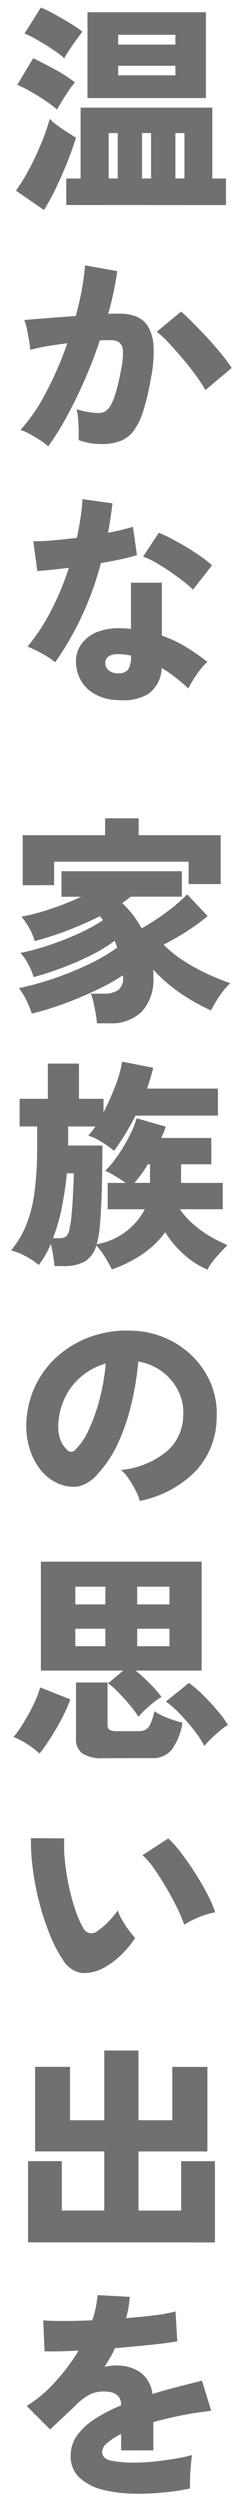 <svg xmlns="http://www.w3.org/2000/svg" width="19.717" height="203.299" viewBox="0 0 19.717 203.299"><g transform="translate(-634.102 -1881.335)"><rect width="18" height="202" transform="translate(635 1882)" fill="none"/><path d="M3836.587,201.876a4.406,4.406,0,0,1-1.989-.99,2.363,2.363,0,0,1-.738-1.818,2.769,2.769,0,0,1,.522-1.638,5.22,5.22,0,0,1,1.448-1.341,13.372,13.372,0,0,1,2.134-1.107v-.09a.893.893,0,0,0-.3-.72,1.257,1.257,0,0,0-.729-.288,2.774,2.774,0,0,0-1.359.144,4.245,4.245,0,0,0-1.323.972c-.144.132-.349.324-.612.576s-.531.5-.8.756l-.656.612-1.908-1.909a10.777,10.777,0,0,0,2.3-1.935,16.183,16.183,0,0,0,1.926-2.565q-1.907.091-2.772.054l-.108-2.52q.63.055,1.7.054t2.295-.054a8.253,8.253,0,0,0,.432-2.052l2.628.144c-.024.288-.06.576-.108.864a7.338,7.338,0,0,1-.2.864q1.279-.09,2.367-.235a12.631,12.631,0,0,0,1.666-.306l.144,2.43q-.5.091-1.314.189t-1.774.189q-.963.09-1.989.18-.179.4-.4.774t-.45.738a4.5,4.5,0,0,1,.972-.107,3.472,3.472,0,0,1,1.881.513,2.53,2.53,0,0,1,1.053,1.809q.972-.307,1.989-.568t2.043-.513l.756,2.448q-1.3.143-2.493.386t-2.223.531v2.3h-2.628v-1.332a5.238,5.238,0,0,0-1.133.729,1,1,0,0,0-.414.693q0,.558.648.729a9.6,9.6,0,0,0,2.178.171,13.963,13.963,0,0,0,1.467-.09q.837-.09,1.657-.225a12.024,12.024,0,0,0,1.377-.3c-.036.216-.069.5-.1.855s-.05.7-.063,1.044-.011.615,0,.82a16.852,16.852,0,0,1-2.025.315,21.5,21.5,0,0,1-2.151.117A11.988,11.988,0,0,1,3836.587,201.876Zm-6.2-20.144v-6.606h2.753v4.014h3.457v-4.806h-5.635v-6.876h2.844V171.8h2.79v-5.67h2.789v5.67h2.755v-4.338H3845v6.876h-5.616v4.806h3.475v-4.014h2.753v6.606Zm4.338-21.916a2.131,2.131,0,0,1-1.458-1,10.988,10.988,0,0,1-1.089-2.07,20.611,20.611,0,0,1-.855-2.574,21.872,21.872,0,0,1-.54-2.746,17.757,17.757,0,0,1-.162-2.564l2.718.017a11.241,11.241,0,0,0,.054,1.863,19.6,19.6,0,0,0,.333,2.079,16.427,16.427,0,0,0,.531,1.926,7.776,7.776,0,0,0,.629,1.422.733.733,0,0,0,1.116.27,5.6,5.6,0,0,0,.882-.739,7.245,7.245,0,0,0,.81-.954,4.565,4.565,0,0,0,.35.756,7.585,7.585,0,0,0,.541.828,8.145,8.145,0,0,0,.531.648,8.394,8.394,0,0,1-1.188,1.422,6.5,6.5,0,0,1-1.314.972,3.42,3.42,0,0,1-1.592.461A2.187,2.187,0,0,1,3834.724,159.815Zm7.82-5.256q-.387-.8-.89-1.657t-1.008-1.575a5.617,5.617,0,0,0-.937-1.08l2.106-1.368a9.716,9.716,0,0,1,1.072,1.216q.585.765,1.143,1.647t.99,1.719a8.828,8.828,0,0,1,.612,1.431,6.6,6.6,0,0,0-1.368.414,7.316,7.316,0,0,0-1.152.594A11.86,11.86,0,0,0,3842.545,154.559Zm-6.021-12.2a2.916,2.916,0,0,1-1.71-.387,1.392,1.392,0,0,1-.522-1.2v-4.572h2.574v3.4a.51.51,0,0,0,.162.45,1.206,1.206,0,0,0,.612.108h1.746a1.221,1.221,0,0,0,.576-.117,1.019,1.019,0,0,0,.387-.46,5,5,0,0,0,.333-1.044,4.294,4.294,0,0,0,.656.369,7.733,7.733,0,0,0,.847.333c.294.1.554.174.783.234a5.09,5.09,0,0,1-.855,2.169,1.941,1.941,0,0,1-1.611.711Zm-6.2-1.143a5.578,5.578,0,0,0-1.125-.585,6.945,6.945,0,0,0,.621-.837q.333-.513.648-1.088t.558-1.134a6.806,6.806,0,0,0,.351-.972l2.448.972a8.473,8.473,0,0,1-.432,1.053q-.288.6-.648,1.223t-.729,1.18q-.369.558-.693.954A7.018,7.018,0,0,0,3830.323,141.219Zm13.626-1.079a16.15,16.15,0,0,0-1.161-1.351,8.165,8.165,0,0,0-1.17-1.035l1.872-1.512a8.808,8.808,0,0,1,1.143.972q.621.613,1.179,1.269a8.512,8.512,0,0,1,.864,1.18,4.062,4.062,0,0,0-.648.459c-.252.21-.5.429-.729.657a6.405,6.405,0,0,0-.549.594A7.9,7.9,0,0,0,3843.949,140.139Zm-5.292-2.124q-.459-.549-.927-1.026a5.17,5.17,0,0,0-.827-.711l1.242-1.045h-6.714v-8.855h13.1v8.855h-5.383a14.144,14.144,0,0,1,1.152,1.045,8.547,8.547,0,0,1,.954,1.1,5.763,5.763,0,0,0-.675.477q-.369.3-.693.6a4.905,4.905,0,0,0-.5.54A9.015,9.015,0,0,0,3838.657,138.015Zm.622-4.762h2.628v-1.421h-2.628Zm-5.041,0h2.448v-1.421h-2.448Zm5.041-3.4h2.628v-1.44h-2.628Zm-5.041,0h2.448v-1.44h-2.448Zm4.923-9.245a8.892,8.892,0,0,0-.558-.945,3.484,3.484,0,0,0-.638-.738,6.97,6.97,0,0,0,3.761-1.548,3.925,3.925,0,0,0,1.3-2.773,4.061,4.061,0,0,0-.432-2.178,4.447,4.447,0,0,0-3.222-2.322,25.082,25.082,0,0,1-.531,3.3,17.084,17.084,0,0,1-1.071,3.222,9.48,9.48,0,0,1-1.693,2.6,2.943,2.943,0,0,1-1.6,1.035,3.012,3.012,0,0,1-1.6-.225,3.647,3.647,0,0,1-1.439-1.089,5.147,5.147,0,0,1-.927-1.764,6.211,6.211,0,0,1-.261-2.151,7.687,7.687,0,0,1,.8-3.1,7.591,7.591,0,0,1,1.9-2.4,8.233,8.233,0,0,1,2.726-1.512,8.869,8.869,0,0,1,3.286-.423,7.453,7.453,0,0,1,2.718.639,7.112,7.112,0,0,1,2.205,1.539,6.741,6.741,0,0,1,1.449,2.25,6.421,6.421,0,0,1,.414,2.772,6.355,6.355,0,0,1-1.8,4.312,8.818,8.818,0,0,1-4.463,2.331A3.354,3.354,0,0,0,3839.161,120.607Zm-4.409-9.306a5.11,5.11,0,0,0-1.341,1.7,5.653,5.653,0,0,0-.558,2.178A3.126,3.126,0,0,0,3833,116.4a2.213,2.213,0,0,0,.549.864.434.434,0,0,0,.684.017,5.433,5.433,0,0,0,1.126-1.683,14.724,14.724,0,0,0,.873-2.5,17.479,17.479,0,0,0,.486-2.836A5.4,5.4,0,0,0,3834.751,111.3Zm8.37-9.875a8.055,8.055,0,0,1-1.557-1.836,7.72,7.72,0,0,1-1.889,1.8,10.517,10.517,0,0,1-2.466,1.223q-.235-.485-.541-.99a6.012,6.012,0,0,0-.72-.954,2.218,2.218,0,0,1-.944,1.305,3.618,3.618,0,0,1-1.791.369h-.666c-.024-.216-.064-.5-.117-.846s-.118-.666-.189-.955a8.939,8.939,0,0,1-.46.928,6.1,6.1,0,0,1-.531.783,5.358,5.358,0,0,0-1.089-.729,5.205,5.205,0,0,0-1.161-.46,7.749,7.749,0,0,0,1.269-2.142,11.426,11.426,0,0,0,.657-2.708,28.184,28.184,0,0,0,.2-3.556V90.986H3829.7V88.736h2.3V85.874h2.537v2.862h2v1.1a20.983,20.983,0,0,0,.954-2.133,9.507,9.507,0,0,0,.558-1.989l2.538.5q-.108.432-.234.854t-.271.837h5.778v2.2h-6.714a21.656,21.656,0,0,1-1.746,2.862,10.468,10.468,0,0,0-.972-.692,4.883,4.883,0,0,0-1.134-.549,5.642,5.642,0,0,0,.576-.738h-2.214v1.548h2.789q0,.558-.009,1.377t-.027,1.747q-.017.927-.063,1.835t-.117,1.665a7.719,7.719,0,0,1-.2,1.224c-.024.071-.042.131-.054.18a5.466,5.466,0,0,0,3.924-2.844h-3.024V95.576h1.476q-.4-.271-.873-.558a7.691,7.691,0,0,0-.8-.433,8.127,8.127,0,0,0,1.025-1.242,13.409,13.409,0,0,0,.937-1.575,8.4,8.4,0,0,0,.594-1.449l2.376.684a4.181,4.181,0,0,1-.171.46q-.1.224-.189.459h4.069v2.142h-2.466v1.512h3.4v2.141h-3.491a6.2,6.2,0,0,0,1.106,1.233,9.082,9.082,0,0,0,1.386.991,11.859,11.859,0,0,0,1.377.693q-.2.2-.54.567t-.649.756a3.232,3.232,0,0,0-.432.675A7.02,7.02,0,0,1,3843.121,101.426Zm-9.963-3.951a15.169,15.169,0,0,1-.739,2.6h.468a.878.878,0,0,0,.631-.181,1.151,1.151,0,0,0,.252-.629,7.9,7.9,0,0,0,.152-1q.064-.621.1-1.3c.023-.45.044-.871.063-1.26s.027-.693.027-.909h-.558Q3833.428,96.081,3833.158,97.475Zm6.453-2.6q-.28.378-.568.7h1.278V94.064h-.179A9.179,9.179,0,0,1,3839.612,94.874ZM3836,82.6a6.689,6.689,0,0,0-.1-.783c-.054-.306-.114-.608-.18-.909a3.537,3.537,0,0,0-.225-.72h1.1a2.033,2.033,0,0,0,1.1-.27,1.135,1.135,0,0,0,.432-1.044v-.09a.2.2,0,0,0-.018-.09,13.975,13.975,0,0,1-1.593.927q-.909.459-1.917.881t-2.007.756q-1,.333-1.9.549a7.388,7.388,0,0,0-.459-1.116,4.761,4.761,0,0,0-.6-.954,23.544,23.544,0,0,0,2.763-.756,26.054,26.054,0,0,0,2.826-1.134,15.007,15.007,0,0,0,2.421-1.4,2.707,2.707,0,0,0-.09-.288c-.037-.1-.073-.186-.108-.27a12.429,12.429,0,0,1-1.945,1.179,24.407,24.407,0,0,1-2.358,1.026q-1.224.459-2.3.747a5.54,5.54,0,0,0-.46-1.089,3.453,3.453,0,0,0-.621-.873,20.414,20.414,0,0,0,2.295-.622,23.448,23.448,0,0,0,2.4-.936,14.434,14.434,0,0,0,2.034-1.107c-.048-.06-.09-.117-.126-.171a1.055,1.055,0,0,0-.125-.153q-1.225.611-2.6,1.143a24.5,24.5,0,0,1-2.709.873,4.652,4.652,0,0,0-.441-1.035,5.722,5.722,0,0,0-.639-.945,17.726,17.726,0,0,0,2.376-.629,22.966,22.966,0,0,0,2.484-.991h-1.6V70.23h9.81V72.3h-4.158q-.162.126-.333.252l-.369.27a8.1,8.1,0,0,1,1.583,2.052,18.351,18.351,0,0,0,2.08-1.358,14.324,14.324,0,0,0,1.629-1.4l1.674,1.764a18.079,18.079,0,0,1-1.737,1.26,20.249,20.249,0,0,1-1.863,1.062,9.983,9.983,0,0,0,1.683,1.341,15.929,15.929,0,0,0,1.926,1.052,19.391,19.391,0,0,0,1.828.739,5.755,5.755,0,0,0-.855,1.017,10.282,10.282,0,0,0-.711,1.2,15.456,15.456,0,0,1-1.584-.819,14.51,14.51,0,0,1-1.656-1.134,11.868,11.868,0,0,1-1.476-1.377,2.019,2.019,0,0,1,.018.279v.3a3.905,3.905,0,0,1-.936,2.843,3.539,3.539,0,0,1-2.646.954Zm-6.048-11.231V67.3h6.714V65.928h2.736V67.3h6.678v3.978h-2.61V69.456H3832.51v1.909Zm7.578-15.056a4.026,4.026,0,0,1-1.728-.5,2.9,2.9,0,0,1-1.125-1.125,3.191,3.191,0,0,1-.387-1.566,2.412,2.412,0,0,1,.477-1.412,2.889,2.889,0,0,1,1.305-.955,4.835,4.835,0,0,1,2-.279,4.521,4.521,0,0,1,.7.054V46.768h2.521v4.3a10.879,10.879,0,0,1,1.917.9A16.063,16.063,0,0,1,3845,53.212a4.473,4.473,0,0,0-.567.612,9.313,9.313,0,0,0-.558.793,7.187,7.187,0,0,0-.423.756q-.5-.469-1.053-.9a10.389,10.389,0,0,0-1.125-.773,2.67,2.67,0,0,1-1.071,2.1,3.863,3.863,0,0,1-2.172.529Q3837.792,56.324,3837.532,56.308Zm-.513-3.591a.6.6,0,0,0-.333.531.763.763,0,0,0,.261.629,1.128,1.128,0,0,0,.783.252.974.974,0,0,0,.81-.3,1.88,1.88,0,0,0,.234-1.107V52.69l-.458-.072a2.883,2.883,0,0,0-.459-.036q-.091-.006-.175-.006A1.376,1.376,0,0,0,3837.019,52.717Zm-5.445-.162a10.407,10.407,0,0,0-1.224-.6,16.044,16.044,0,0,0,1.935-2.961,22.979,22.979,0,0,0,1.432-3.447q-.828.109-1.494.171t-1.08.1l-.324-2.43a14.166,14.166,0,0,0,1.539-.063q.946-.081,2.007-.208.179-.828.3-1.62t.154-1.53l2.447.343q-.071.611-.161,1.215t-.2,1.179q.575-.107,1.089-.234t.944-.252l.324,2.3a13.237,13.237,0,0,1-1.323.343q-.766.161-1.611.306a26.207,26.207,0,0,1-1.557,4.311,24.119,24.119,0,0,1-2.168,3.753A7.811,7.811,0,0,0,3831.574,52.555Zm11.457-5.913q-.513-.4-1.1-.8t-1.161-.729a5.945,5.945,0,0,0-1.008-.468l1.278-1.944a10.736,10.736,0,0,1,1.071.5q.6.316,1.224.693t1.161.756a7.742,7.742,0,0,1,.882.7l-1.548,1.98A8.809,8.809,0,0,0,3843.031,46.642Zm-11.637-11.449q-.414-.271-.855-.514a3.719,3.719,0,0,0-.765-.332,14.941,14.941,0,0,0,2.106-3.106,28.631,28.631,0,0,0,1.71-3.951q-.865.109-1.664.243a12.436,12.436,0,0,0-1.359.3,7.691,7.691,0,0,0-.1-.783c-.053-.318-.114-.629-.179-.936a4.066,4.066,0,0,0-.207-.711q.4-.036,1.062-.091l1.485-.117q.818-.062,1.647-.117.305-1.1.494-2.142a19.453,19.453,0,0,0,.261-1.98l2.628.468a25.19,25.19,0,0,1-.739,3.474c.192-.012.363-.017.514-.017h.4a3.749,3.749,0,0,1,1.359.234,1.988,1.988,0,0,1,.971.81,3.449,3.449,0,0,1,.45,1.593,10.219,10.219,0,0,1-.207,2.584,20.417,20.417,0,0,1-.629,2.691,5.352,5.352,0,0,1-.8,1.637,2.472,2.472,0,0,1-1.089.82,4.306,4.306,0,0,1-1.494.234,5.083,5.083,0,0,1-1.89-.323c.011-.229.014-.5.009-.8s-.021-.612-.044-.918a4.219,4.219,0,0,0-.126-.783,7.962,7.962,0,0,0,.918.216,5.039,5.039,0,0,0,.864.09,1.127,1.127,0,0,0,.5-.108,1.192,1.192,0,0,0,.44-.432,4.16,4.16,0,0,0,.432-.991,15.473,15.473,0,0,0,.432-1.8,6.55,6.55,0,0,0,.189-1.683.953.953,0,0,0-.3-.729,1.115,1.115,0,0,0-.665-.181h-.414c-.156,0-.324.006-.5.018q-.559,1.674-1.27,3.285t-1.467,2.988a20.73,20.73,0,0,1-1.476,2.349A4.008,4.008,0,0,0,3831.395,35.192Zm12.68-5.266q-.5-.692-1.1-1.4t-1.161-1.3a8.533,8.533,0,0,0-.936-.873l1.98-1.638q.378.324.954.9T3845,26.858q.613.666,1.143,1.314a11.575,11.575,0,0,1,.837,1.133l-2.142,1.8A12.942,12.942,0,0,0,3844.075,29.927ZM3829.4,14.886a15.629,15.629,0,0,0,1.107-1.808,22.816,22.816,0,0,0,.981-2.1,17.133,17.133,0,0,0,.666-1.926,4.221,4.221,0,0,0,.585.5q.387.288.809.558t.747.468q-.288.936-.72,2.016t-.917,2.087a18.31,18.31,0,0,1-.972,1.782Zm4.1,1.17V13.9h1.17V8.136H3845.4V13.9h1.116v2.16Zm8.892-2.16h.738v-3.69h-.738Zm-2.718,0h.738v-3.69h-.738Zm-2.718,0h.738v-3.69h-.738Zm-5.1-6.282q-.585-.4-1.224-.765a9.307,9.307,0,0,0-1.125-.567l1.3-2.161q.847.4,1.791.918a12.088,12.088,0,0,1,1.611,1.045,5.758,5.758,0,0,0-.486.638q-.288.424-.558.864c-.18.294-.319.531-.414.712A7.377,7.377,0,0,0,3831.853,7.614Zm3.375-.252V.377h9.648V7.362Zm2.5-1.854h4.662V4.734h-4.662Zm0-2.5h4.662V2.214h-4.662Zm-5.283.433q-.585-.4-1.224-.765a9.4,9.4,0,0,0-1.125-.568L3831.43,0a10.111,10.111,0,0,1,1.17.567q.666.369,1.277.747a8.572,8.572,0,0,1,.937.648c-.12.156-.279.369-.477.639s-.39.546-.576.828-.326.513-.423.692A7.386,7.386,0,0,0,3832.447,3.438Z" transform="translate(-3194 1881.952)" fill="#707070"/><path d="M3839.422,202.682a12.539,12.539,0,0,1-2.954-.32,4.916,4.916,0,0,1-2.21-1.108,2.856,2.856,0,0,1-.9-2.185,3.274,3.274,0,0,1,.615-1.927,5.733,5.733,0,0,1,1.584-1.471,13.482,13.482,0,0,1,1.87-1,.294.294,0,0,0-.084-.115.764.764,0,0,0-.447-.171l-.016,0a2.3,2.3,0,0,0-1.116.112,3.8,3.8,0,0,0-1.155.861l-.015.014c-.112.1-.307.285-.6.57s-.568.538-.806.76l-.547.51-.463.431-2.7-2.7.541-.331a10.325,10.325,0,0,0,2.2-1.846,15.861,15.861,0,0,0,1.349-1.688c-.8.027-1.414.032-1.847.014l-.459-.019-.152-3.548.567.05c.4.035.954.052,1.657.052.612,0,1.258-.013,1.925-.039a7.512,7.512,0,0,0,.3-1.6l.035-.49,3.633.2-.043.513c-.026.306-.064.611-.113.905q-.019.113-.042.229c.583-.05,1.137-.11,1.652-.178a12.22,12.22,0,0,0,1.6-.292l.6-.168.207,3.493-.436.079c-.343.062-.782.125-1.343.194-.534.066-1.135.13-1.788.191-.555.052-1.127.1-1.705.155-.071.144-.146.289-.225.432h.022a3.981,3.981,0,0,1,2.146.589,2.763,2.763,0,0,1,1.149,1.6c.484-.145.987-.285,1.5-.418.684-.175,1.373-.348,2.049-.514l.458-.112,1.074,3.477-.6.066c-.839.093-1.663.22-2.449.379-.636.129-1.247.271-1.823.423v2.275c.4-.049.8-.106,1.192-.171a11.582,11.582,0,0,0,1.318-.284l.762-.222-.129.783c-.035.21-.066.484-.094.816s-.049.675-.061,1.02c-.011.324-.011.585,0,.773l.024.422-.412.094a17.427,17.427,0,0,1-2.085.325C3840.839,202.642,3840.1,202.682,3839.422,202.682Zm-2.434-9.3a1.749,1.749,0,0,1,1,.4,1.382,1.382,0,0,1,.474,1.1v.423l-.307.128a12.931,12.931,0,0,0-2.054,1.065,4.755,4.755,0,0,0-1.312,1.21,2.264,2.264,0,0,0-.431,1.35,1.87,1.87,0,0,0,.578,1.452,3.938,3.938,0,0,0,1.767.87,11.546,11.546,0,0,0,2.717.292c.643,0,1.35-.038,2.1-.114.576-.058,1.1-.133,1.566-.222,0-.13,0-.273.009-.432.013-.362.035-.721.064-1.069,0-.053.009-.1.014-.155q-.331.07-.712.132c-.559.092-1.126.169-1.685.229a14.52,14.52,0,0,1-1.52.093,9.914,9.914,0,0,1-2.306-.187,1.227,1.227,0,0,1-1.02-1.212,1.465,1.465,0,0,1,.582-1.066,5.674,5.674,0,0,1,1.242-.8l.724-.363v1.642h1.628V195.97l.365-.1c.7-.2,1.462-.378,2.258-.539.627-.127,1.276-.234,1.938-.321l-.44-1.425c-.524.13-1.054.264-1.58.4-.683.176-1.343.365-1.962.56l-.542.171-.1-.559a2.046,2.046,0,0,0-.826-1.474,2.957,2.957,0,0,0-1.616-.437,4.03,4.03,0,0,0-.865.1l-1.2.263.67-1.025c.146-.224.292-.464.434-.712s.264-.488.375-.732l.121-.267.292-.025c.673-.059,1.341-.119,1.986-.179s1.234-.123,1.759-.188c.321-.039.6-.077.849-.114l-.082-1.389c-.322.063-.7.124-1.136.181-.733.1-1.54.177-2.4.238l-.715.05.2-.689a6.941,6.941,0,0,0,.184-.805q.026-.155.047-.313l-1.626-.089a9.185,9.185,0,0,1-.405,1.687l-.11.324-.342.015c-.805.036-1.585.055-2.317.055-.454,0-.844-.007-1.178-.021l.064,1.5c.56,0,1.323-.018,2.269-.064l.938-.045-.486.8a16.756,16.756,0,0,1-1.985,2.644,11.812,11.812,0,0,1-1.885,1.677l1.133,1.134.3-.282c.237-.221.49-.46.8-.753s.495-.469.611-.575a4.659,4.659,0,0,1,1.483-1.075A3.274,3.274,0,0,1,3836.989,193.386Zm.493,4.8a3.167,3.167,0,0,0-.3.234c-.24.214-.247.319-.247.32,0,.081,0,.173.275.245.069.018.158.037.272.055Zm8.632-15.958h-16.227v-7.606h.575v-7.668h3.844V171.3h1.79v-5.67h3.789v5.67h1.755v-4.338h3.862v7.668h.612Zm-15.227-1h14.227v-5.606h-1.753v4.014h-4.475v-5.806h5.616v-5.876h-1.862V172.3h-3.755v-5.67H3837.1v5.67h-3.79v-4.338h-1.844v5.876h5.635v5.806h-4.457v-4.014h-1.753Zm9-2.591h2.475v-3.806h-2.475Zm-6.246,0h2.457v-3.806h-2.457Zm1.382-18.3a2.7,2.7,0,0,1-.365-.025,2.618,2.618,0,0,1-1.8-1.21,11.529,11.529,0,0,1-1.141-2.165,21.155,21.155,0,0,1-.876-2.636,22.473,22.473,0,0,1-.552-2.809,18.331,18.331,0,0,1-.166-2.637l.008-.5,3.743.024-.034.529a10.779,10.779,0,0,0,.052,1.78,19.216,19.216,0,0,0,.325,2.025,16.012,16.012,0,0,0,.515,1.868,7.4,7.4,0,0,0,.578,1.315c.087.124.174.2.233.2a.415.415,0,0,0,.193-.077,5.131,5.131,0,0,0,.8-.67,6.78,6.78,0,0,0,.755-.888l.569-.81.315.938a4.084,4.084,0,0,0,.313.671,7.127,7.127,0,0,0,.5.773,7.745,7.745,0,0,0,.5.607l.271.291-.222.33a8.935,8.935,0,0,1-1.26,1.506,7.036,7.036,0,0,1-1.415,1.046l-.006,0A3.924,3.924,0,0,1,3835.022,160.335Zm-3.9-10.97a18.315,18.315,0,0,0,.157,2,21.472,21.472,0,0,0,.527,2.683,20.224,20.224,0,0,0,.834,2.511,10.554,10.554,0,0,0,1.038,1.976,1.644,1.644,0,0,0,1.115.787,2.68,2.68,0,0,0,1.582-.385,6.038,6.038,0,0,0,1.209-.9,7.567,7.567,0,0,0,.9-1.026c-.093-.113-.191-.239-.3-.38a8.091,8.091,0,0,1-.577-.884l-.03-.054q-.162.182-.341.361a6.123,6.123,0,0,1-.962.8,1.362,1.362,0,0,1-.736.237,1.279,1.279,0,0,1-1.066-.643l-.017-.026a8.29,8.29,0,0,1-.673-1.515,16.98,16.98,0,0,1-.547-1.985,20.221,20.221,0,0,1-.342-2.132,13.045,13.045,0,0,1-.074-1.419Zm11.723,7.306-.206-.613a11.453,11.453,0,0,0-.544-1.281c-.25-.519-.543-1.064-.871-1.621s-.656-1.068-.987-1.542a5.158,5.158,0,0,0-.847-.983l-.52-.434,3-1.949.286.264a10.258,10.258,0,0,1,1.129,1.279c.392.512.785,1.078,1.168,1.683s.722,1.195,1.011,1.757a9.217,9.217,0,0,1,.646,1.515l.162.535-.55.1a6.121,6.121,0,0,0-1.264.383,6.848,6.848,0,0,0-1.073.552Zm-2.343-6.342a8.133,8.133,0,0,1,.554.712c.346.5.692,1.037,1.029,1.607s.648,1.15.91,1.694c.145.3.271.577.375.83q.32-.167.7-.327a7.355,7.355,0,0,1,.9-.314c-.1-.252-.236-.534-.395-.842-.277-.537-.6-1.1-.968-1.68s-.744-1.122-1.118-1.61a11.037,11.037,0,0,0-.74-.881Zm0-7.468h-3.978a3.336,3.336,0,0,1-2.008-.486,1.874,1.874,0,0,1-.724-1.6v-1.829c-.184.378-.391.765-.615,1.152-.249.428-.5.833-.744,1.2s-.5.719-.723.995l-.342.418-.391-.373a6.57,6.57,0,0,0-.927-.709,5.113,5.113,0,0,0-1.02-.533l-.7-.251.493-.553a6.48,6.48,0,0,0,.574-.776c.216-.332.427-.688.629-1.056s.385-.74.538-1.094a6.364,6.364,0,0,0,.326-.9l.143-.547,2.756,1.095v-1.29h-2.862v-9.855h14.1v9.855h-1.4l.14.1a9.231,9.231,0,0,1,1.21,1.027c.422.416.829.854,1.209,1.3a9.033,9.033,0,0,1,.915,1.251l.262.449-.459.244a3.622,3.622,0,0,0-.563.4c-.248.207-.483.419-.7.63a5.954,5.954,0,0,0-.506.546l-.488.62-.352-.706a7.43,7.43,0,0,0-.75-1.152q-.11-.143-.225-.286a4.826,4.826,0,0,1-.823,1.806A2.425,2.425,0,0,1,3840.5,142.862Zm-5.71-6.156v4.072a.878.878,0,0,0,.32.795,2.407,2.407,0,0,0,1.412.289h3.978a1.455,1.455,0,0,0,1.22-.522,4.019,4.019,0,0,0,.656-1.507q-.163-.05-.347-.11a8.274,8.274,0,0,1-.9-.355L3841,139.3a3.554,3.554,0,0,1-.2.509,1.478,1.478,0,0,1-.6.675,1.71,1.71,0,0,1-.815.178h-1.746a1.6,1.6,0,0,1-.888-.191.969.969,0,0,1-.386-.867v-2.9Zm-4.8,3.734c.193.1.4.221.608.36.245.16.461.313.652.462q.17-.233.351-.507c.235-.355.475-.744.714-1.155s.444-.8.629-1.188q.142-.3.246-.553l-1.5-.6q-.089.241-.206.51c-.165.38-.359.776-.578,1.175s-.437.767-.667,1.12Q3830.109,140.269,3829.987,140.44Zm12.434-2.692q.35.3.728.694a16.768,16.768,0,0,1,1.2,1.393q.279.364.493.695l.111-.109c.234-.229.489-.459.758-.683q.146-.122.279-.221c-.155-.22-.341-.457-.555-.71-.362-.425-.748-.841-1.149-1.236a9.757,9.757,0,0,0-.779-.7Zm-5.054,1.9a1.828,1.828,0,0,0,.273.017h1.574l-.253-.406a8.587,8.587,0,0,0-.688-.925c-.3-.359-.6-.694-.9-1l-.007-.007v2.276C3837.366,139.624,3837.366,139.638,3837.367,139.65Zm2.674-.64a3.447,3.447,0,0,0-.259.293l-.278.36a.381.381,0,0,0,.4-.3A2.5,2.5,0,0,0,3840.04,139.009Zm.961-.85a4.005,4.005,0,0,0,.55.3q.161.075.331.143a5.969,5.969,0,0,0-.551-.442l-.174-.121Q3841.081,138.1,3841,138.159Zm-3.306-1.9q.186.166.391.374c.315.321.636.676.954,1.056q.219.262.4.5l.107-.1c.223-.211.467-.423.724-.63q.135-.109.264-.2c-.166-.2-.361-.405-.583-.627a13.733,13.733,0,0,0-1.112-1.008l-.2-.157Zm2.768-.531.194.191a9.122,9.122,0,0,1,1,1.152l1.664-1.344Zm-2.735-1h6.306v-7.855h-12.1v7.855Zm4.678-.98h-3.628v-2.421h3.628Zm-2.628-1h1.628v-.421h-1.628Zm-2.592,1h-3.448v-2.421h3.448Zm-2.448-1h1.448v-.421h-1.448Zm7.669-2.4h-3.628v-2.44h3.628Zm-2.628-1h1.628v-.44h-1.628Zm-2.592,1h-3.448v-2.44h3.448Zm-2.448-1h1.448v-.44h-1.448Zm4.349-7.308-.1-.5a2.883,2.883,0,0,0-.271-.708,8.42,8.42,0,0,0-.527-.893,3,3,0,0,0-.544-.633l-.581-.485a8.874,8.874,0,0,1-.624.748,3.371,3.371,0,0,1-1.89,1.188,3.521,3.521,0,0,1-1.866-.255,4.159,4.159,0,0,1-1.639-1.236,5.664,5.664,0,0,1-1.018-1.933,6.741,6.741,0,0,1-.283-2.323,8.227,8.227,0,0,1,.855-3.3,8.12,8.12,0,0,1,2.023-2.56,8.762,8.762,0,0,1,2.89-1.6,9.413,9.413,0,0,1,3.469-.448,7.987,7.987,0,0,1,2.9.683,7.639,7.639,0,0,1,2.358,1.646,7.273,7.273,0,0,1,1.556,2.414,6.945,6.945,0,0,1,.448,2.982,6.869,6.869,0,0,1-1.943,4.636,9.347,9.347,0,0,1-4.71,2.468Zm-.163-2.8q.047.065.093.134a9.42,9.42,0,0,1,.589,1,5.014,5.014,0,0,1,.21.465,8.141,8.141,0,0,0,3.767-2.083,5.821,5.821,0,0,0,1.657-3.985v-.006a5.955,5.955,0,0,0-.38-2.559,6.272,6.272,0,0,0-1.343-2.084,6.644,6.644,0,0,0-2.052-1.432,6.991,6.991,0,0,0-2.538-.6c-.165-.008-.33-.013-.491-.013a8.25,8.25,0,0,0-2.612.411,7.769,7.769,0,0,0-2.562,1.42,7.125,7.125,0,0,0-1.775,2.246,7.233,7.233,0,0,0-.748,2.9,5.743,5.743,0,0,0,.24,1.976,4.672,4.672,0,0,0,.836,1.595,3.168,3.168,0,0,0,1.244.944,2.531,2.531,0,0,0,1.335.193,2.5,2.5,0,0,0,1.31-.88,9.029,9.029,0,0,0,1.6-2.468,16.665,16.665,0,0,0,1.039-3.127,24.674,24.674,0,0,0,.521-3.238l.048-.534.529.085a4.947,4.947,0,0,1,3.584,2.582,4.567,4.567,0,0,1,.489,2.437,4.425,4.425,0,0,1-1.452,3.111A6.713,6.713,0,0,1,3838.925,119.249Zm.883-8.531a26.258,26.258,0,0,1-.483,2.8,17.662,17.662,0,0,1-1.1,3.316,10.8,10.8,0,0,1-.946,1.691l.611-.1a6.534,6.534,0,0,0,3.5-1.418,3.413,3.413,0,0,0,1.139-2.431v-.008a3.589,3.589,0,0,0-.375-1.915,3.891,3.891,0,0,0-1.205-1.381A3.971,3.971,0,0,0,3839.808,110.718Zm-5.9,7.226a.984.984,0,0,1-.7-.317,2.724,2.724,0,0,1-.67-1.051,3.632,3.632,0,0,1-.182-1.421,6.177,6.177,0,0,1,.609-2.373,5.628,5.628,0,0,1,1.47-1.865,5.923,5.923,0,0,1,2.151-1.131l.7-.2-.064.728a18.049,18.049,0,0,1-.5,2.916,15.268,15.268,0,0,1-.9,2.587,5.861,5.861,0,0,1-1.237,1.837A.972.972,0,0,1,3833.9,117.944Zm2.231-6.928a4.786,4.786,0,0,0-1.064.669,4.639,4.639,0,0,0-1.212,1.537,5.187,5.187,0,0,0-.508,1.988,2.646,2.646,0,0,0,.124,1.025,1.707,1.707,0,0,0,.424.671l.006.006a5.014,5.014,0,0,0,1.005-1.52,14.288,14.288,0,0,0,.842-2.416A17.084,17.084,0,0,0,3836.135,111.016Zm9.146-7.733-.454-.19a7.556,7.556,0,0,1-2.035-1.29,8.524,8.524,0,0,1-1.265-1.376,8.366,8.366,0,0,1-1.573,1.377,11.065,11.065,0,0,1-2.583,1.282l-.42.146-.194-.4c-.153-.316-.327-.634-.518-.947q-.084-.139-.178-.274a2.342,2.342,0,0,1-.809.8,4.054,4.054,0,0,1-2.041.436H3832.1l-.05-.444c-.011-.1-.025-.208-.043-.34-.115.176-.237.345-.366.506l-.328.41-.394-.348a4.89,4.89,0,0,0-.988-.66,4.745,4.745,0,0,0-1.048-.417l-.781-.189.514-.617a7.285,7.285,0,0,0,1.187-2,10.978,10.978,0,0,0,.627-2.589,27.835,27.835,0,0,0,.194-3.492V91.486H3829.2V88.236h2.3V85.374h3.537v2.862h1.7q.15-.353.289-.714a9.053,9.053,0,0,0,.53-1.882l.076-.521,3.57.709-.128.51c-.074.293-.155.588-.24.875-.02.066-.039.131-.059.194h5.587v3.2h-4.329l.207.059-.147.485c-.027.09-.058.181-.093.273h3.823v3.142h-2.466v.512h3.4v3.141h-2.937q.179.182.378.354a8.633,8.633,0,0,0,1.311.937,11.411,11.411,0,0,0,1.319.664l.691.289-.532.528c-.122.121-.293.3-.525.551s-.429.481-.624.727a2.776,2.776,0,0,0-.365.564Zm-8.53-2.427q.187.249.344.509c.126.206.246.416.357.626a9.918,9.918,0,0,0,1.941-1.014,7.254,7.254,0,0,0,1.768-1.684l.438-.592.388.625a7.593,7.593,0,0,0,1.461,1.723,6.847,6.847,0,0,0,1.363.935c.072-.107.154-.219.247-.337.211-.266.438-.53.674-.785l.061-.066q-.381-.19-.782-.422a9.635,9.635,0,0,1-1.462-1.045A6.73,6.73,0,0,1,3842.356,98l-.525-.779h3.931V96.076h-3.4V93.564h2.466V92.422h-4.3l.265-.681c.055-.142.11-.276.166-.407l-1.393-.4a10.484,10.484,0,0,1-.471,1.061,13.971,13.971,0,0,1-.972,1.634q-.312.452-.622.817.117.067.245.144c.333.2.626.389.9.573l.062.042c.171-.195.341-.406.506-.629a8.7,8.7,0,0,0,.5-.765l.145-.248h.967v2.512h-3.438v1.141h3.3l-.315.7A5.63,5.63,0,0,1,3836.751,100.855Zm-3.765.989h.227a3.167,3.167,0,0,0,1.542-.3,1.753,1.753,0,0,0,.718-1.027l.037-.112c.013-.048.029-.1.051-.165a7.373,7.373,0,0,0,.179-1.128c.048-.508.086-1.061.115-1.642.03-.607.051-1.219.062-1.82.006-.283.011-.566.015-.852l-.126-.056.129-.124c0-.233.007-.469.009-.71,0-.314.006-.606.007-.871h-2.788V90.486h3.649l-.519.778q-.088.132-.177.254a6.082,6.082,0,0,1,.589.334c.212.135.41.269.593.4a21.606,21.606,0,0,0,1.41-2.377l.139-.272h6.52v-1.2h-5.984l.234-.666c.091-.259.177-.525.263-.814q.048-.161.094-.325l-1.52-.3a11.379,11.379,0,0,1-.49,1.579,21.615,21.615,0,0,1-.977,2.183l-.944-.23v-.6h-2V86.374h-1.537v2.862h-2.3v1.251h1.422V92.66a28.793,28.793,0,0,1-.2,3.62,11.953,11.953,0,0,1-.688,2.827,8.269,8.269,0,0,1-.914,1.708q.276.114.571.268a6.457,6.457,0,0,1,.759.459q.1-.155.2-.318a8.4,8.4,0,0,0,.413-.827l.194-.5a14.737,14.737,0,0,0,.714-2.515c.177-.915.308-1.8.389-2.627l.044-.451h1.511v.5c0,.212-.009.508-.028.932q-.027.587-.063,1.263c-.025.462-.059.906-.1,1.321a8.533,8.533,0,0,1-.159,1.046,1.583,1.583,0,0,1-.389.885,1.326,1.326,0,0,1-.984.327h-.126c.062.266.116.55.162.845C3832.948,101.58,3832.968,101.719,3832.986,101.844Zm3.826-3.626c-.023.343-.049.673-.078.987-.022.227-.047.435-.075.624a5.08,5.08,0,0,0,2.374-1.611Zm-3.478.689q-.092.327-.2.642a.2.2,0,0,0,.03-.011.859.859,0,0,0,.108-.351l.007-.036Q3833.31,99.041,3833.334,98.906Zm.828-6.872h.468l-.238-.076.444-.471h-.674Zm2.847-8.938h-1.481l-.026-.473a6.2,6.2,0,0,0-.092-.723c-.053-.3-.112-.6-.176-.887-.017-.078-.035-.151-.053-.219q-.193.084-.39.167c-.681.287-1.368.546-2.043.769s-1.33.415-1.94.561l-.456.109-.138-.448a6.918,6.918,0,0,0-.428-1.04,4.293,4.293,0,0,0-.537-.854l-.548-.644.829-.17q.416-.085.849-.194l-.022-.078a5.068,5.068,0,0,0-.419-.99,3,3,0,0,0-.524-.747l-.7-.662.945-.192q.4-.081.83-.192l-.043-.16a4.165,4.165,0,0,0-.4-.921,5.262,5.262,0,0,0-.582-.863l-.567-.66.856-.157a17.312,17.312,0,0,0,2.309-.612q.272-.091.54-.188v-.764h-3.15V66.8h6.714V65.428h3.736V66.8h6.678v4.978h-2.876l0,0,2.044,2.153-.415.341a18.651,18.651,0,0,1-1.785,1.295c-.42.269-.846.522-1.272.755a9.918,9.918,0,0,0,1.092.806,15.465,15.465,0,0,0,1.865,1.019,19,19,0,0,0,1.78.72l.8.272-.625.57a5.282,5.282,0,0,0-.779.929,9.824,9.824,0,0,0-.676,1.138l-.212.427-.436-.192a16.011,16.011,0,0,1-1.636-.845,15.079,15.079,0,0,1-1.713-1.173q-.348-.274-.674-.57a3.709,3.709,0,0,1-4.057,3.674Zm-.556-1h.556a3.039,3.039,0,0,0,2.29-.8,3.453,3.453,0,0,0,.793-2.493v-.3a1.559,1.559,0,0,0-.013-.21l-.226-1.615,1.092,1.211a11.411,11.411,0,0,0,1.414,1.319,14.074,14.074,0,0,0,1.6,1.1c.385.226.758.426,1.113.6.152-.268.324-.544.516-.826q.193-.283.39-.525c-.369-.145-.756-.31-1.157-.494a16.5,16.5,0,0,1-1.986-1.085,10.529,10.529,0,0,1-1.767-1.409l-.491-.491.621-.311a19.816,19.816,0,0,0,1.817-1.036c.442-.283.867-.581,1.268-.89l-.95-1c-.365.337-.8.7-1.313,1.083a18.963,18.963,0,0,1-2.137,1.4l-.443.248-.241-.447a7.634,7.634,0,0,0-1.487-1.925l-.437-.413.486-.354.367-.269c.111-.082.22-.164.323-.244l.135-.105h3.83V70.73h-8.81V71.8h1.1l.212.953a23.554,23.554,0,0,1-2.538,1.012c-.588.2-1.15.358-1.679.484q.11.175.22.373a6.08,6.08,0,0,1,.326.674c.72-.2,1.461-.448,2.208-.735.891-.344,1.752-.722,2.558-1.124l.326-.163.255.261a1.558,1.558,0,0,1,.184.225c.03.044.063.089.1.133l.344.426-.456.3a15.006,15.006,0,0,1-2.1,1.147,24.062,24.062,0,0,1-2.454.955c-.547.18-1.074.334-1.575.46q.093.15.186.323a6.8,6.8,0,0,1,.338.717c.574-.168,1.18-.371,1.809-.607a24.026,24.026,0,0,0,2.309-1.005,11.98,11.98,0,0,0,1.867-1.131l.511-.387.25.59c.035.083.073.177.115.287a3.226,3.226,0,0,1,.108.345l.082.328-.274.2a15.57,15.57,0,0,1-2.5,1.451,26.677,26.677,0,0,1-2.879,1.156c-.716.241-1.416.444-2.09.608q.109.188.218.4c.128.256.239.5.332.743.454-.12.93-.263,1.42-.427.651-.216,1.314-.466,1.972-.743q.2-.084.4-.169l-.086-.185h.5c.371-.168.73-.34,1.074-.513a13.539,13.539,0,0,0,1.536-.893l.479-.328.253.522a.7.7,0,0,1,.068.308v.09a1.6,1.6,0,0,1-.667,1.468,2.53,2.53,0,0,1-1.363.346h-.411c.009.037.017.075.026.113.066.3.129.613.184.929Q3836.43,81.92,3836.454,82.1Zm2.363-9.214a8.6,8.6,0,0,1,1,1.309,18.164,18.164,0,0,0,1.6-1.075q.214-.161.409-.316h-2.9Zm-8.363-2.018h1.556V68.956h11.963v1.818h1.61V67.8H3838.9V66.428h-1.736V67.8h-6.714Zm7.58-14.04h0c-.171,0-.35-.006-.532-.017h-.005a4.538,4.538,0,0,1-1.94-.56,3.4,3.4,0,0,1-1.314-1.318,3.7,3.7,0,0,1-.449-1.807V53.11a2.913,2.913,0,0,1,.575-1.7,3.392,3.392,0,0,1,1.524-1.122,5.338,5.338,0,0,1,2.192-.314c.063,0,.127,0,.19,0V46.268h3.4l-.023-.016c-.377-.262-.754-.5-1.121-.7a5.5,5.5,0,0,0-.921-.43l-.287-.1c-.363.113-.793.223-1.279.326-.426.089-.867.175-1.317.255a26.674,26.674,0,0,1-1.5,4.084,24.725,24.725,0,0,1-2.214,3.83l-.308.435-.415-.335a7.363,7.363,0,0,0-.959-.629,9.948,9.948,0,0,0-1.165-.575l-.634-.258.438-.525a15.62,15.62,0,0,0,1.874-2.869,22.549,22.549,0,0,0,1.144-2.625c-.252.029-.492.054-.716.075-.4.038-.763.072-1.083.1l-.476.042-.465-3.487.588.017.207,0c.343,0,.772-.022,1.276-.064s1.051-.1,1.634-.164c.086-.425.159-.84.217-1.237.075-.511.125-1.01.149-1.482l.027-.547,3.473.486-.056.485c-.046.4-.1.813-.163,1.231q-.034.231-.073.468.178-.04.351-.082c.333-.082.643-.165.923-.246l.555-.162.324,2.3,1.172-1.783.376.146a11.26,11.26,0,0,1,1.122.518c.417.218.838.457,1.253.709s.816.514,1.187.773a8.152,8.152,0,0,1,.94.749l.329.313-2.174,2.782-.4-.4a8.331,8.331,0,0,0-.755-.644c-.29-.224-.6-.453-.931-.683v4.37a11.4,11.4,0,0,1,1.672.817,16.623,16.623,0,0,1,1.846,1.28l.471.374-.453.395a4,4,0,0,0-.5.544,8.864,8.864,0,0,0-.528.75,6.724,6.724,0,0,0-.394.7l-.292.618-.5-.466c-.315-.294-.659-.588-1.022-.874q-.225-.177-.457-.339a2.846,2.846,0,0,1-1.151,1.686A4.358,4.358,0,0,1,3838.033,56.824Zm-.467-1.015a3.866,3.866,0,0,0,2.36-.429,2.185,2.185,0,0,0,.851-1.73l.076-.783.677.4a10.93,10.93,0,0,1,1.179.81q.312.246.6.5.066-.112.139-.228a9.86,9.86,0,0,1,.588-.835q.1-.133.207-.251a15.171,15.171,0,0,0-1.294-.864,10.42,10.42,0,0,0-1.829-.859l-.332-.118V47.268h-1.521v3.846l-.577-.091a4.045,4.045,0,0,0-.625-.048h-.023a4.368,4.368,0,0,0-1.792.245,2.411,2.411,0,0,0-1.085.786,1.906,1.906,0,0,0-.379,1.121,2.672,2.672,0,0,0,.325,1.319,2.383,2.383,0,0,0,.936.932A3.548,3.548,0,0,0,3837.567,55.809Zm-6.426-4.049q.333.163.68.361c.245.139.465.274.658.4a23.994,23.994,0,0,0,1.835-3.259,25.826,25.826,0,0,0,1.527-4.229l.083-.309.316-.054c.545-.093,1.081-.2,1.593-.3.319-.068.61-.138.87-.209l-.185-1.314q-.2.052-.409.1c-.356.087-.732.168-1.117.24l-.717.134.134-.717c.073-.392.139-.783.195-1.161.036-.24.069-.479.1-.714l-1.429-.2c-.029.337-.07.683-.121,1.034-.077.527-.179,1.083-.3,1.653l-.076.349-.354.042c-.734.087-1.4.155-2.023.209-.375.032-.714.052-1.011.062l.186,1.392.6-.056c.437-.041.933-.1,1.477-.169l.784-.1-.243.752a23.588,23.588,0,0,1-1.463,3.522A17.1,17.1,0,0,1,3831.141,51.76Zm9.373-7.347q.237.114.5.263c.394.221.8.474,1.2.754s.772.548,1.118.815q.24.186.433.349l.924-1.182q-.214-.171-.482-.359c-.354-.248-.735-.5-1.134-.738s-.8-.47-1.2-.678c-.231-.121-.448-.227-.649-.317ZM3837.73,54.63a1.613,1.613,0,0,1-1.118-.381,1.264,1.264,0,0,1-.425-1.024,1.1,1.1,0,0,1,.595-.948,1.869,1.869,0,0,1,.9-.2v0c.062,0,.127,0,.193.006a3.389,3.389,0,0,1,.521.042l.456.072.423.066v.464a2.259,2.259,0,0,1-.341,1.417A1.443,1.443,0,0,1,3837.73,54.63Zm-.049-1.554a.917.917,0,0,0-.423.081.109.109,0,0,0-.073.116.266.266,0,0,0,.1.235.665.665,0,0,0,.447.122.589.589,0,0,0,.417-.105.867.867,0,0,0,.108-.41l-.019,0a2.393,2.393,0,0,0-.38-.029h-.034c-.049,0-.1-.005-.141-.005Zm-5.6-16.634-.41-.41a3.566,3.566,0,0,0-.549-.42c-.263-.172-.54-.338-.823-.494a3.248,3.248,0,0,0-.657-.288l-.783-.218.547-.6a14.516,14.516,0,0,0,2.033-3,27.951,27.951,0,0,0,1.4-3.111c-.282.041-.559.084-.829.13a11.978,11.978,0,0,0-1.3.284l-.6.173-.039-.622a7.212,7.212,0,0,0-.094-.73c-.049-.294-.106-.593-.175-.914a3.54,3.54,0,0,0-.178-.62l-.269-.631.683-.063c.239-.022.558-.049,1.066-.091l1.487-.117c.467-.036.895-.066,1.3-.094.158-.6.289-1.189.391-1.756a18.988,18.988,0,0,0,.255-1.93l.042-.551,3.644.649-.064.475a24.849,24.849,0,0,1-.577,2.89h.26a4.263,4.263,0,0,1,1.54.267,2.488,2.488,0,0,1,1.213,1.008q.06.094.114.2l2.162-1.789.32.274c.259.222.58.525.981.925s.792.81,1.2,1.259.812.907,1.162,1.336a12.088,12.088,0,0,1,.873,1.183l.232.369-2.939,2.471-.295-.53a12.518,12.518,0,0,0-.735-1.132c-.322-.45-.683-.911-1.073-1.371s-.783-.9-1.141-1.274q-.194-.2-.364-.369.016.133.027.272a10.6,10.6,0,0,1-.213,2.713,20.964,20.964,0,0,1-.646,2.755,5.786,5.786,0,0,1-.884,1.792,2.975,2.975,0,0,1-1.308.979,4.82,4.82,0,0,1-1.668.265,5.6,5.6,0,0,1-2.076-.359l-.332-.132.018-.357c.011-.216.013-.474.008-.767s-.019-.579-.041-.863l-.038.069a21.319,21.319,0,0,1-1.512,2.406Zm2.938-1.638a4.987,4.987,0,0,0,1.38.177,3.832,3.832,0,0,0,1.32-.2,1.965,1.965,0,0,0,.869-.659,4.906,4.906,0,0,0,.719-1.484,20.039,20.039,0,0,0,.612-2.622,9.809,9.809,0,0,0,.2-2.456,2.994,2.994,0,0,0-.373-1.364,1.489,1.489,0,0,0-.732-.614,3.27,3.27,0,0,0-1.178-.2h-.4c-.139,0-.3.006-.484.016l-.7.042.191-.677a25.717,25.717,0,0,0,.655-2.931l-1.616-.288c-.052.477-.124.973-.217,1.482-.127.7-.3,1.439-.5,2.187l-.1.342-.354.023c-.5.032-1.038.071-1.642.116l-1.483.117-.443.037q.018.078.036.161c.073.337.133.65.184.958.014.083.027.163.039.24.258-.058.54-.113.844-.164.54-.091,1.107-.174,1.685-.246l.8-.1-.265.761a29.272,29.272,0,0,1-1.74,4.02,16.684,16.684,0,0,1-1.72,2.673q.087.044.177.094c.306.169.6.348.888.533q.14.091.26.177c.37-.54.75-1.164,1.134-1.863q.292-.532.58-1.105l-.02-.072.049.015c.285-.57.565-1.167.839-1.787.464-1.051.886-2.141,1.253-3.241l.106-.317.333-.023c.186-.013.367-.02.539-.02h.414a1.6,1.6,0,0,1,.958.275,1.411,1.411,0,0,1,.5,1.093,6.9,6.9,0,0,1-.2,1.821,16,16,0,0,1-.447,1.856,4.571,4.571,0,0,1-.492,1.115,1.652,1.652,0,0,1-.641.6,1.627,1.627,0,0,1-.71.157,5.477,5.477,0,0,1-.952-.1l-.212-.04c0,.025,0,.05.006.075.024.312.04.631.046.948C3835.02,34.508,3835.02,34.66,3835.019,34.8Zm-.377-2.584c.219.061.457.114.71.159a4.58,4.58,0,0,0,.777.082.63.63,0,0,0,.279-.059.722.722,0,0,0,.241-.259,3.622,3.622,0,0,0,.372-.867,15.1,15.1,0,0,0,.416-1.739l0-.008a5.923,5.923,0,0,0,.18-1.541.676.676,0,0,0-.093-.365.658.658,0,0,0-.372-.085h-.414l-.14,0c-.351,1.019-.746,2.028-1.177,3C3835.169,31.121,3834.907,31.681,3834.641,32.219Zm7.014-5.858c.16.149.333.322.522.521.372.389.769.832,1.181,1.317s.785.964,1.123,1.436q.274.384.485.712l1.35-1.135c-.157-.22-.344-.462-.558-.723-.339-.415-.717-.85-1.125-1.293s-.8-.851-1.173-1.227c-.229-.229-.435-.427-.614-.594Zm-9.829-9.183-3.134-2.172.3-.413a15.232,15.232,0,0,0,1.071-1.75,22.405,22.405,0,0,0,.959-2.051,16.754,16.754,0,0,0,.647-1.869l.189-.7q-.132-.1-.285-.2c-.377-.255-.779-.506-1.194-.746a8.85,8.85,0,0,0-1.063-.536l-.541-.22,1.828-3.049.409.192c.571.267,1.183.581,1.82.933a12.638,12.638,0,0,1,1.678,1.089l.218.171V2.913c-.188.258-.373.524-.55.792s-.312.489-.4.653l-.308.574L3833,4.486a6.9,6.9,0,0,0-.829-.634c-.392-.265-.794-.516-1.193-.745a8.975,8.975,0,0,0-1.065-.538l-.553-.226,1.873-2.96.385.151a10.637,10.637,0,0,1,1.229.595c.448.249.885.5,1.3.759q.331.2.588.383V-.123h10.648V7.636h.521V13.4h1.116v3.16H3833V15.119a18.23,18.23,0,0,1-.895,1.617Zm-1.736-2.42,1.438,1c.222-.386.449-.816.675-1.285.318-.661.622-1.353.9-2.056.225-.561.423-1.1.59-1.611l-.421-.266c-.3-.19-.578-.384-.839-.579l-.031-.024c-.129.388-.282.8-.458,1.233a23.4,23.4,0,0,1-1,2.143C3830.665,13.839,3830.379,14.324,3830.091,14.759Zm3.909.8h12.014V14.4H3844.9V8.636h-9.727V14.4H3834Zm-.215-2.16h.385v-.951q-.066.169-.135.341Q3833.913,13.093,3833.785,13.4Zm-.878-4.336.127.1c.243.181.505.362.781.538l.356.225V7.636h.558V6.25l-.158.172a5.156,5.156,0,0,0-.44.581c-.191.282-.375.566-.545.845-.18.294-.311.518-.4.684Zm-2.686-3c.206.1.427.222.659.356.435.252.857.515,1.254.783q.264.179.472.335l.127-.209c.179-.292.371-.59.571-.884q.1-.141.184-.263a13.071,13.071,0,0,0-1.138-.7c-.468-.259-.922-.5-1.354-.708Zm5.508.8h8.648V.877h-8.648Zm-4.9-4.972q.3.153.647.351c.419.241.841.5,1.254.783q.265.179.48.341c.042-.067.088-.137.136-.21.19-.288.389-.574.591-.849l.179-.243c-.144-.1-.311-.207-.5-.323-.4-.247-.822-.494-1.257-.735-.263-.146-.509-.272-.733-.376Zm12.8,12.506h-1.738V9.706h1.738Zm-2.718,0h-1.738V9.706h1.738Zm-2.718,0h-1.738V9.706h1.738Zm4.7-8.388h-5.662V4.234h5.662Zm0-2.5h-5.662V1.714h5.662Z" transform="translate(-3194 1881.952)" fill="rgba(0,0,0,0)"/></g></svg>